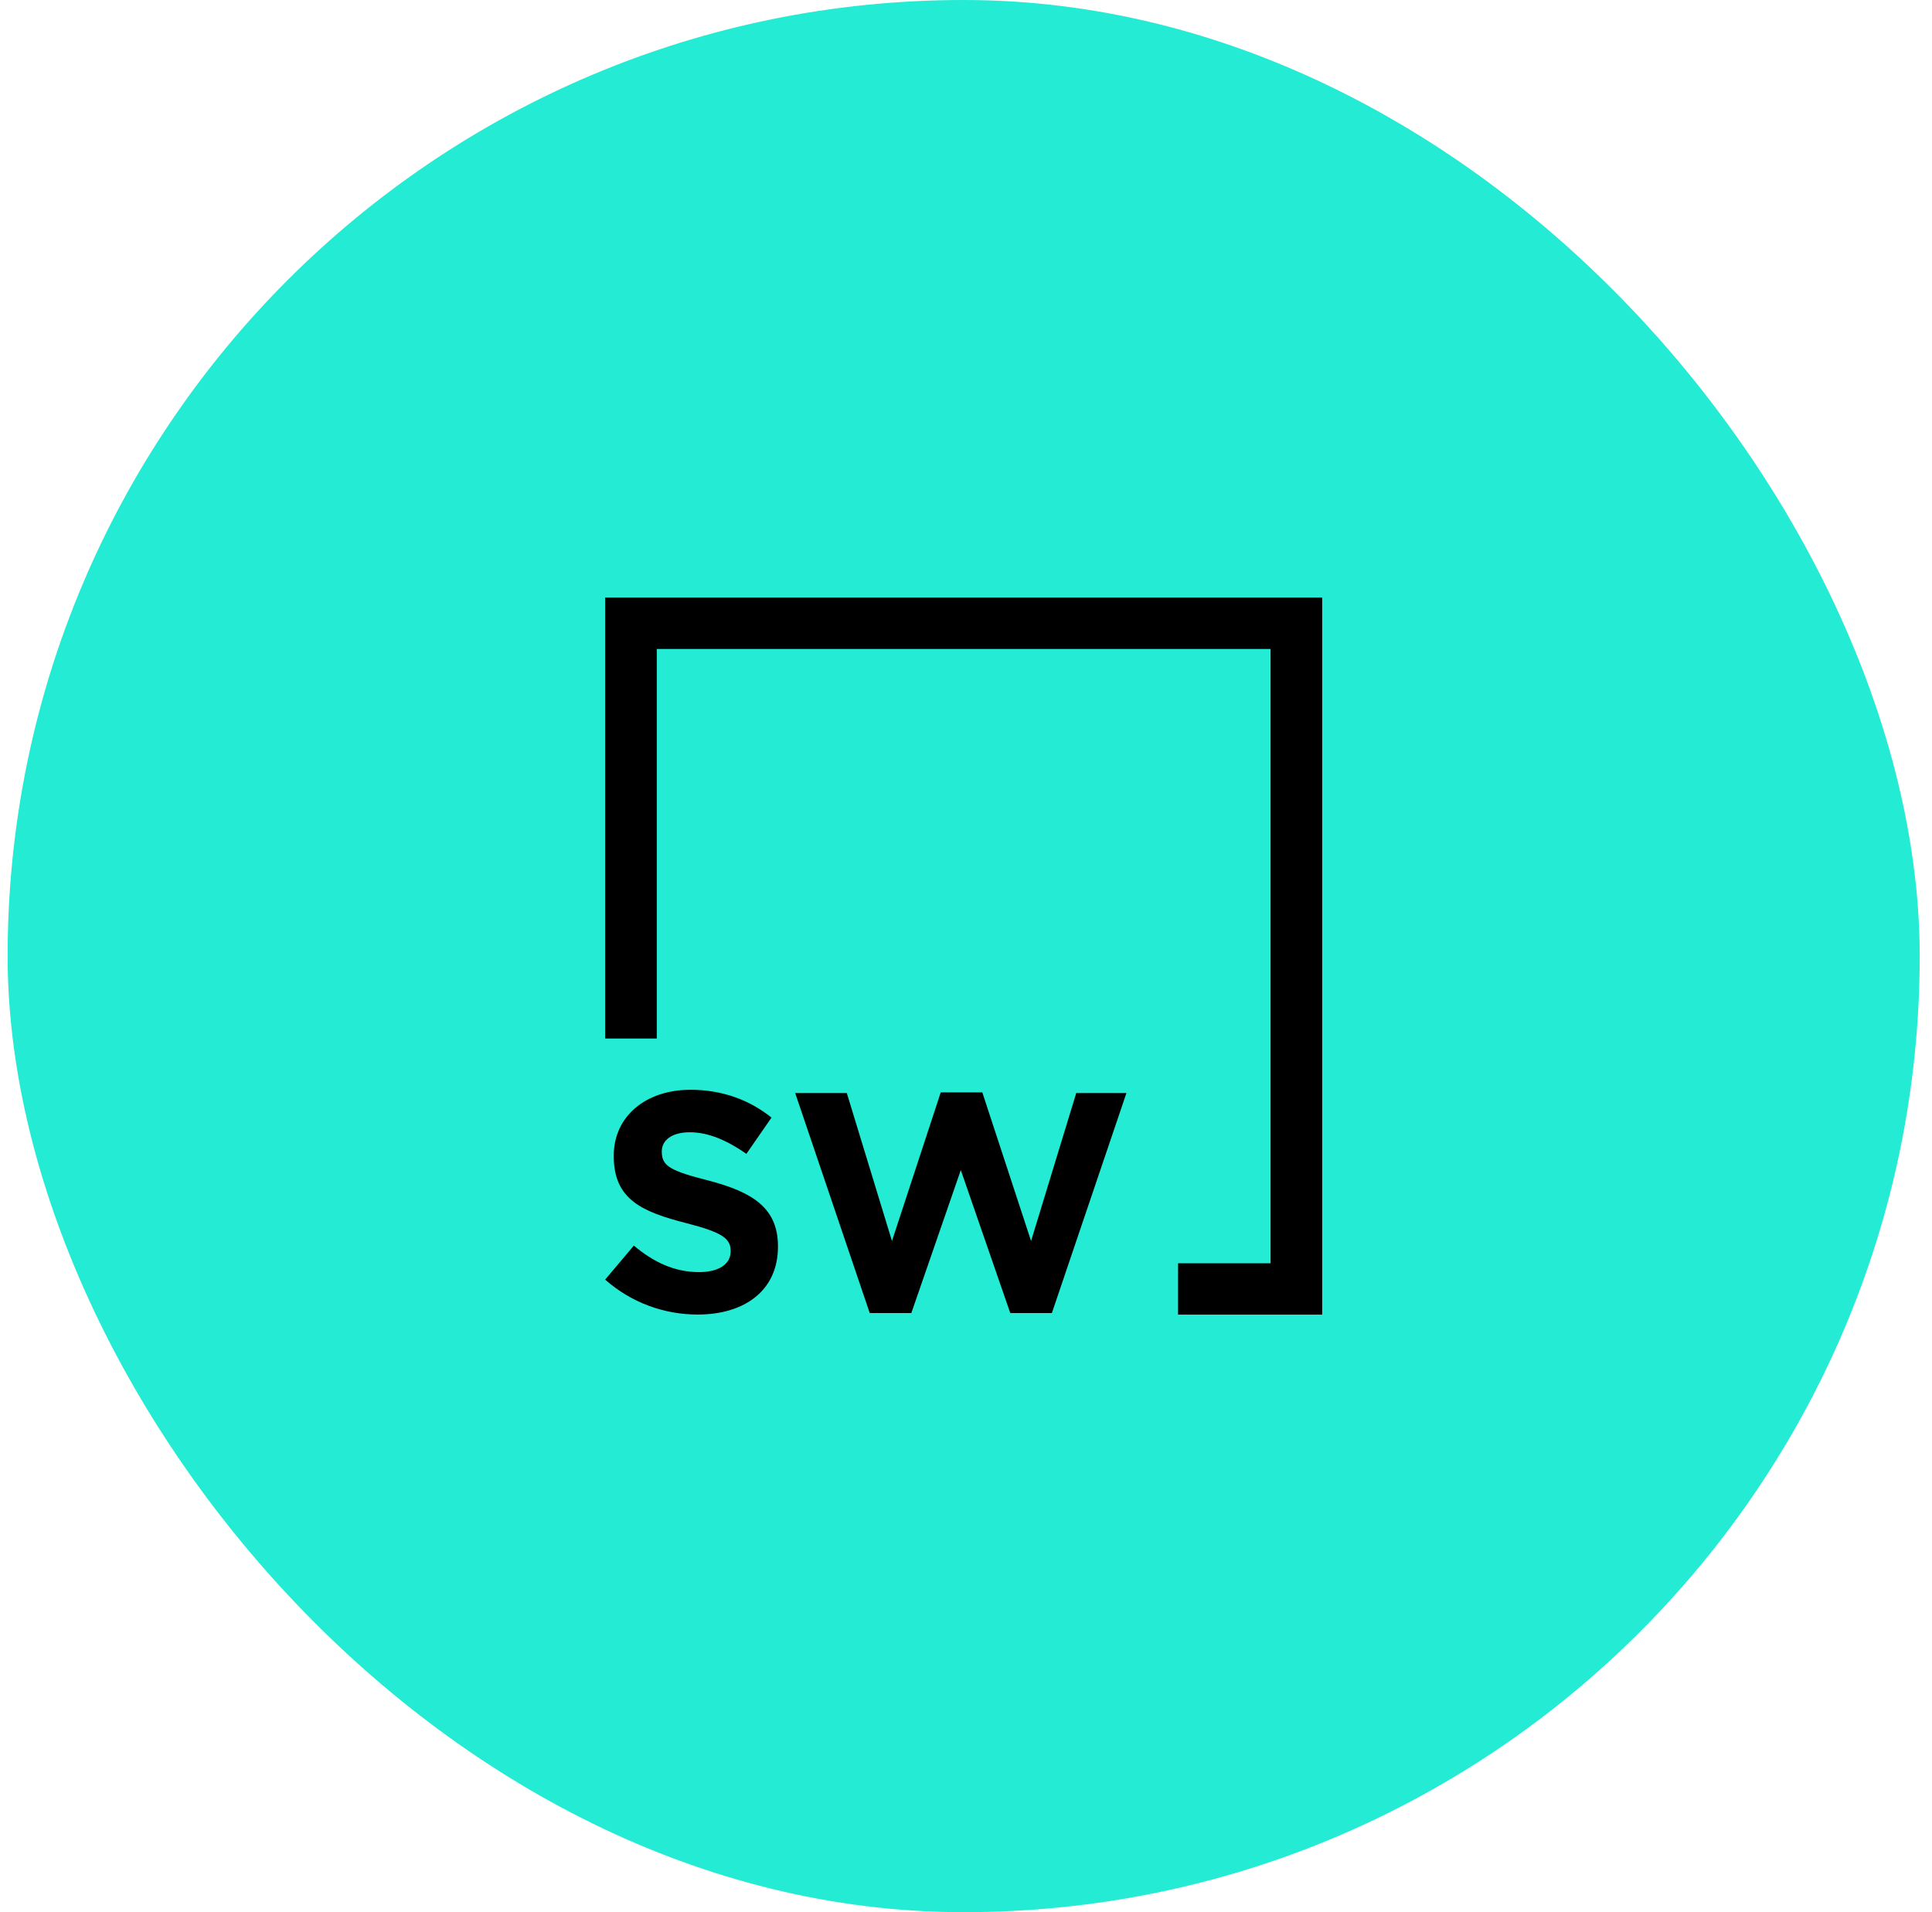 <svg width="97" height="96" viewBox="0 0 97 96" fill="none" xmlns="http://www.w3.org/2000/svg">
<rect x="0.383" width="96" height="96" rx="48" fill="#24EBD4"/>
<path d="M39.059 62.6V62.568C39.059 60.655 37.799 59.855 35.603 59.277C33.695 58.792 33.227 58.555 33.227 57.833V57.801C33.227 57.269 33.695 56.845 34.631 56.845C35.567 56.845 36.503 57.252 37.475 57.928L38.735 56.108C37.619 55.215 36.251 54.712 34.667 54.712C32.435 54.712 30.815 56.03 30.815 58.021V58.053C30.815 60.231 32.255 60.841 34.451 61.405C36.287 61.875 36.683 62.188 36.683 62.8V62.832C36.683 63.473 36.071 63.866 35.099 63.866C33.839 63.866 32.795 63.349 31.823 62.534L30.383 64.242C31.715 65.418 33.371 65.996 35.027 65.996C37.403 65.996 39.059 64.774 39.059 62.595V62.6Z" fill="black"/>
<path d="M45.755 65.922L48.239 58.744L50.723 65.922H52.811L56.555 54.875H54.035L51.767 62.304L49.319 54.843H47.231L44.783 62.304L42.515 54.875H39.923L43.667 65.922H45.755Z" fill="black"/>
<path d="M30.383 52.138H32.975V32.581H63.791V63.422H59.147V66H66.383V30H30.383V52.138Z" fill="black"/>
</svg>
